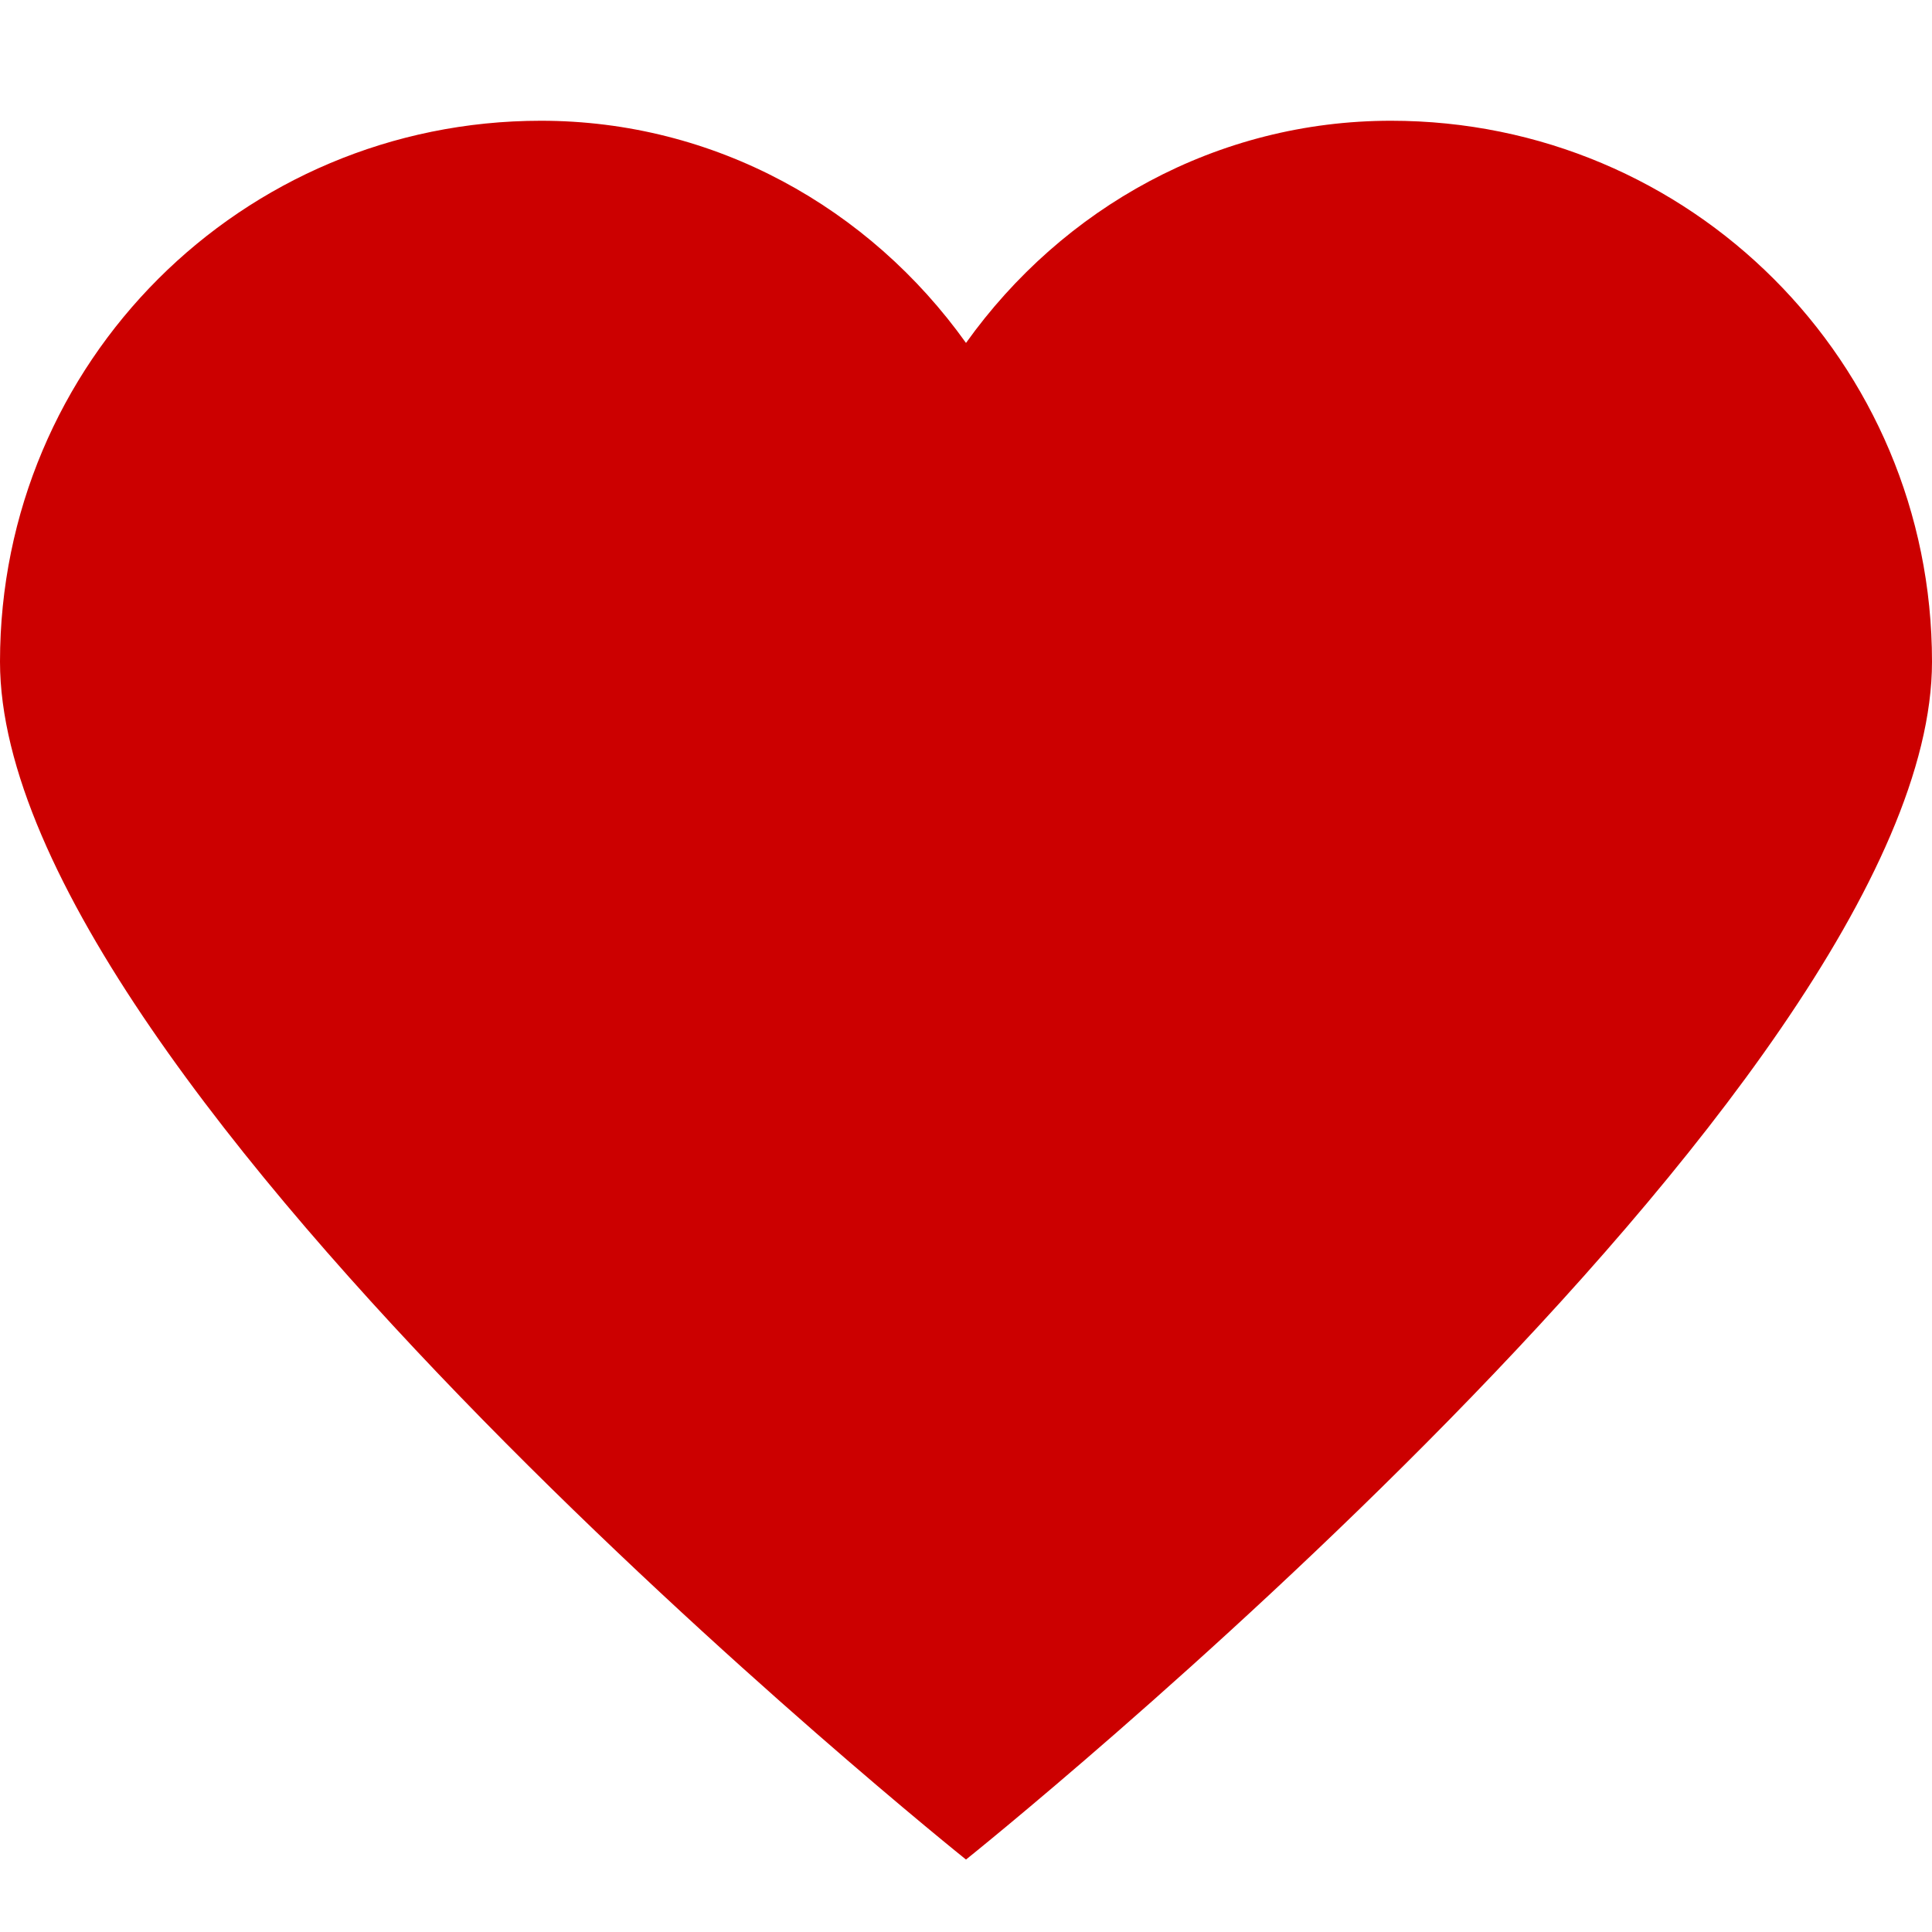 <?xml version="1.0" encoding="UTF-8"?>
<svg width="16px" height="16px" viewBox="0 0 16 16" version="1.1" xmlns="http://www.w3.org/2000/svg" xmlns:xlink="http://www.w3.org/1999/xlink">
  <g id="heart" transform="translate(0, 1)" fill="#CC0000">
    <path d="M11.52,0 C10.08,0 8.8,0.72 8,1.84 C7.2,0.72 5.92,0 4.48,0 C2,0 0,2 0,4.48 C0,8 8,14.4 8,14.4 C8,14.4 16,8 16,4.48 C16,2 14,0 11.52,0 Z" id="Shape"></path>
  </g>
</svg>